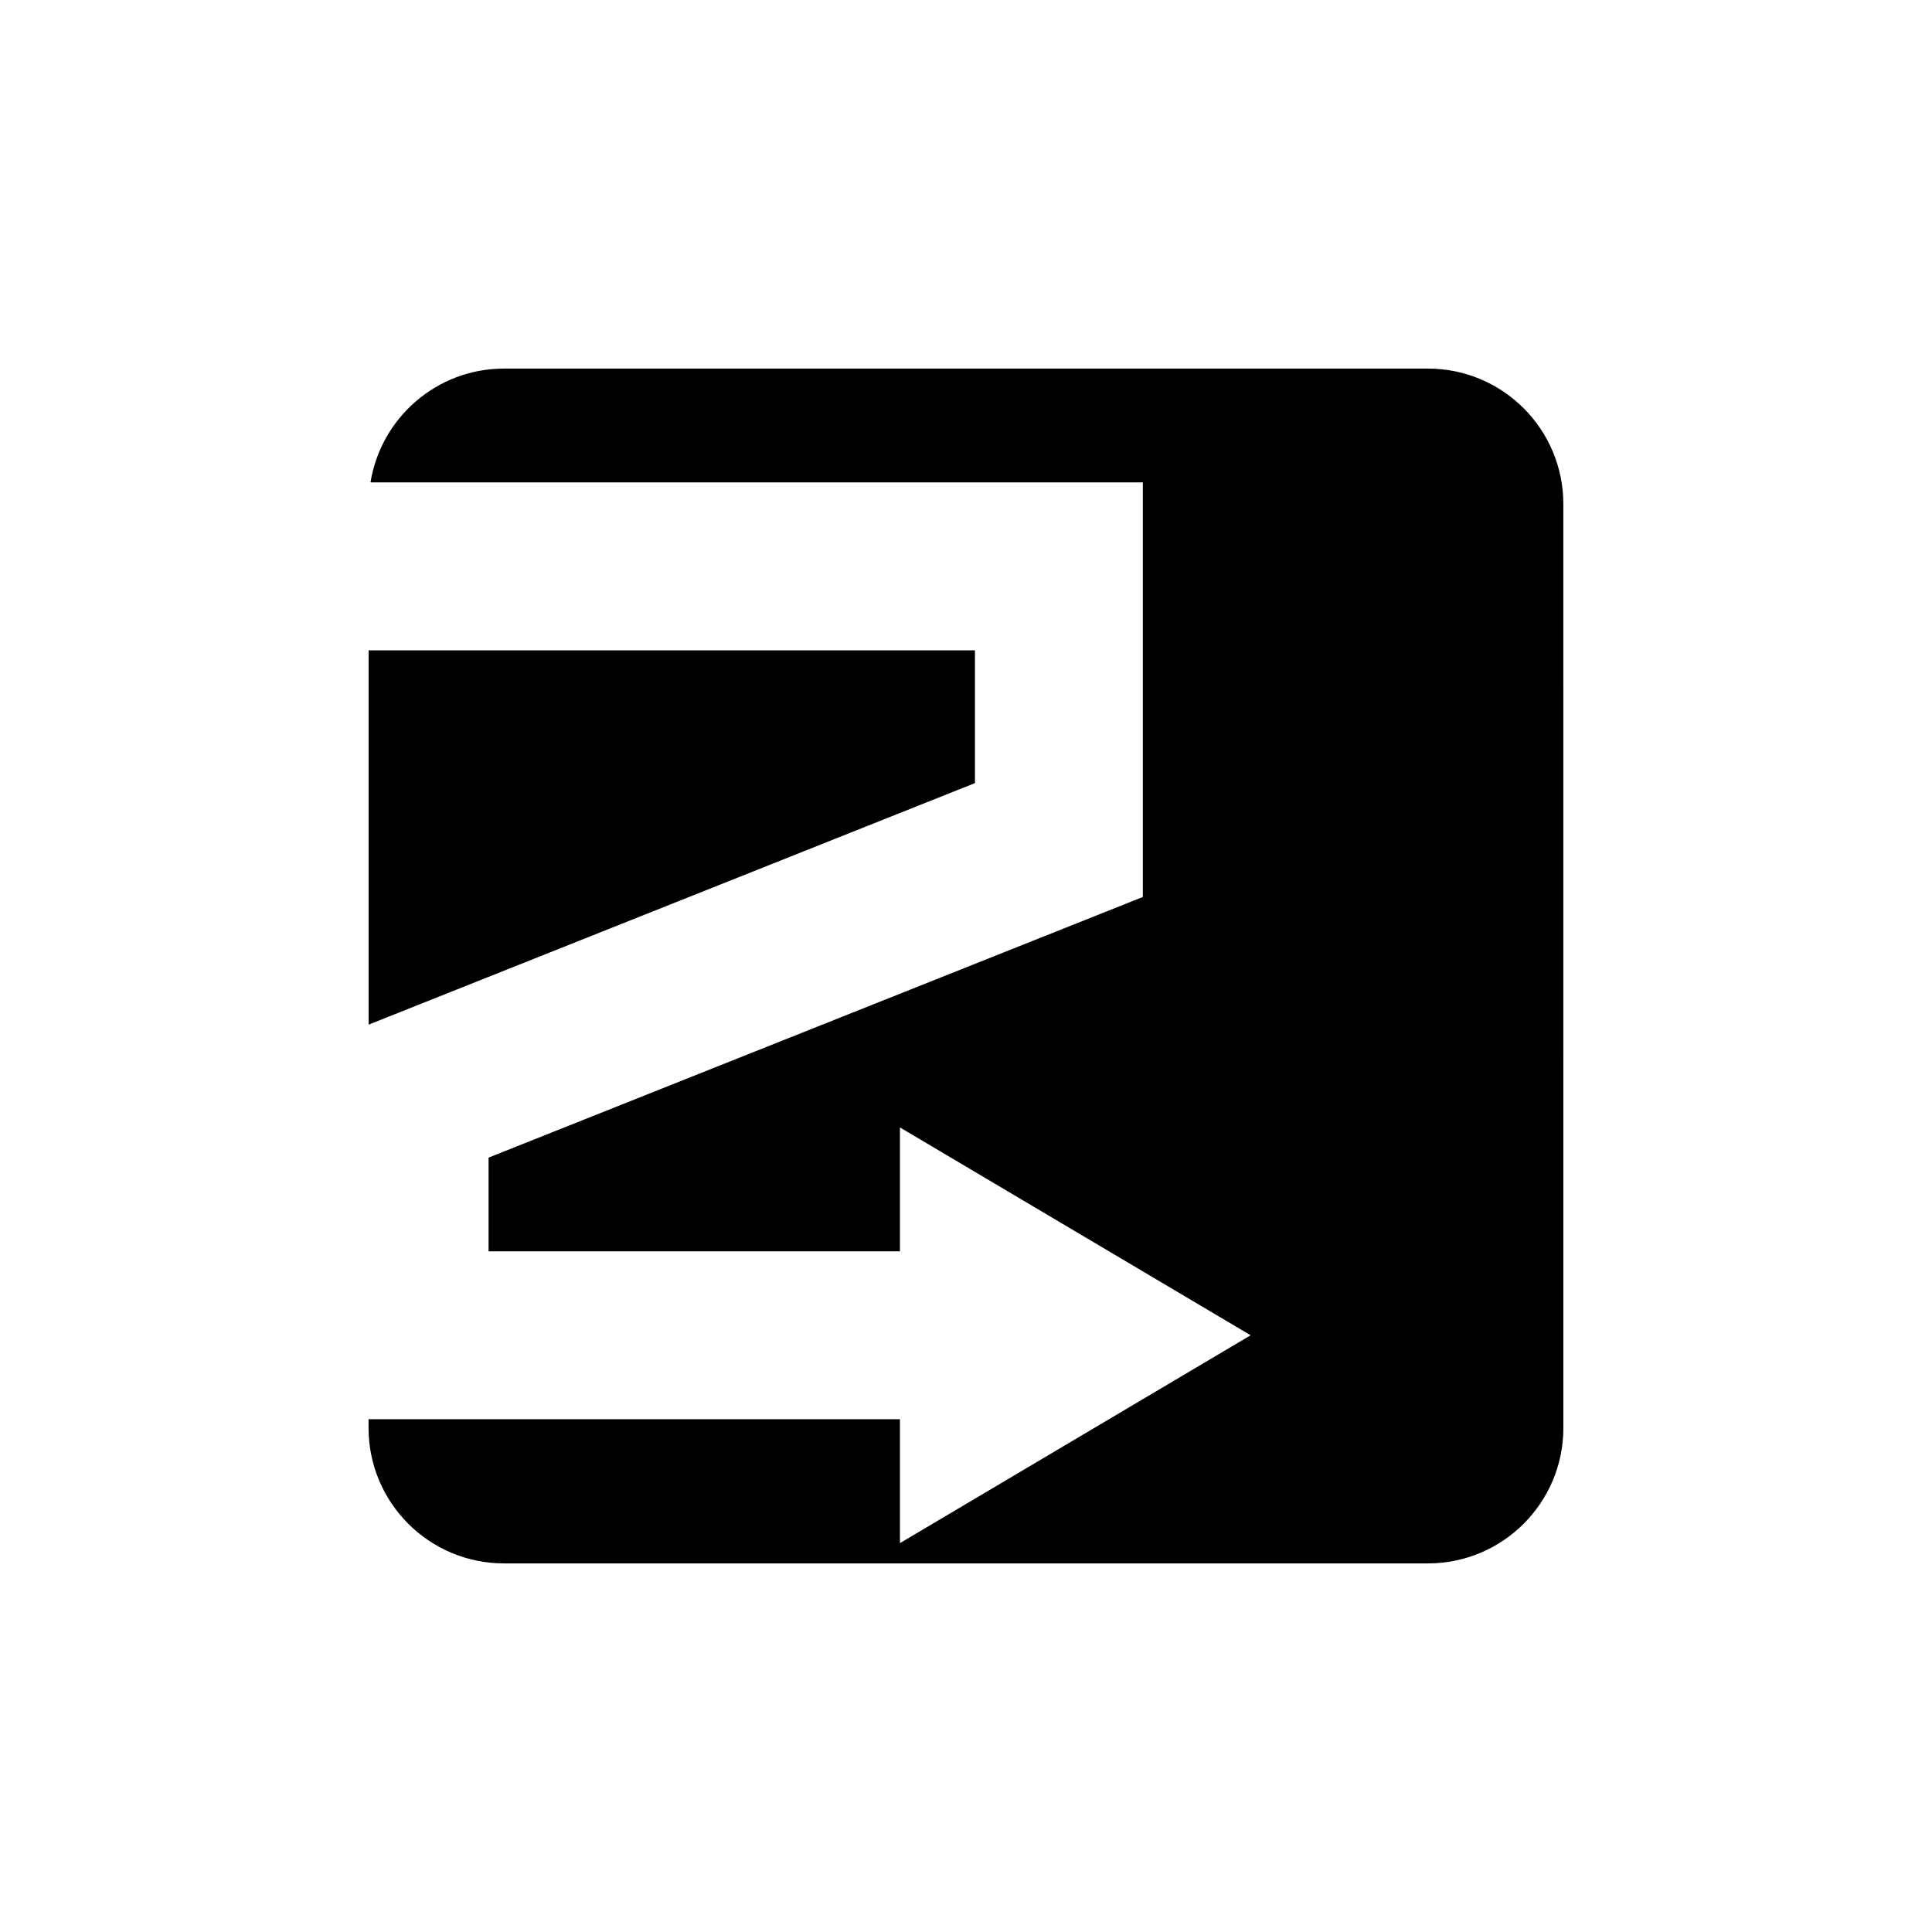 <?xml version="1.0" encoding="UTF-8"?>
<!-- Uploaded to: SVG Repo, www.svgrepo.com, Generator: SVG Repo Mixer Tools -->
<svg fill="#000000" width="800px" height="800px" version="1.1" viewBox="144 144 512 512" xmlns="http://www.w3.org/2000/svg">
 <g>
  <path d="m402.37 351.53v-35.188h-160.68v99.199z"/>
  <path d="m522.42 241.68h-244.84c-17.863 0-32.641 13.07-35.395 30.156h204.68v109.87l-173.39 69.074v24.828h109.02v-32.828l92.938 55.082-92.938 55.082v-32.828l-140.82-0.004v2.312c0 19.82 16.07 35.895 35.895 35.895h244.84c19.82 0 35.895-16.07 35.895-35.895l-0.004-244.85c0-19.82-16.07-35.895-35.895-35.895z"/>
 </g>
</svg>